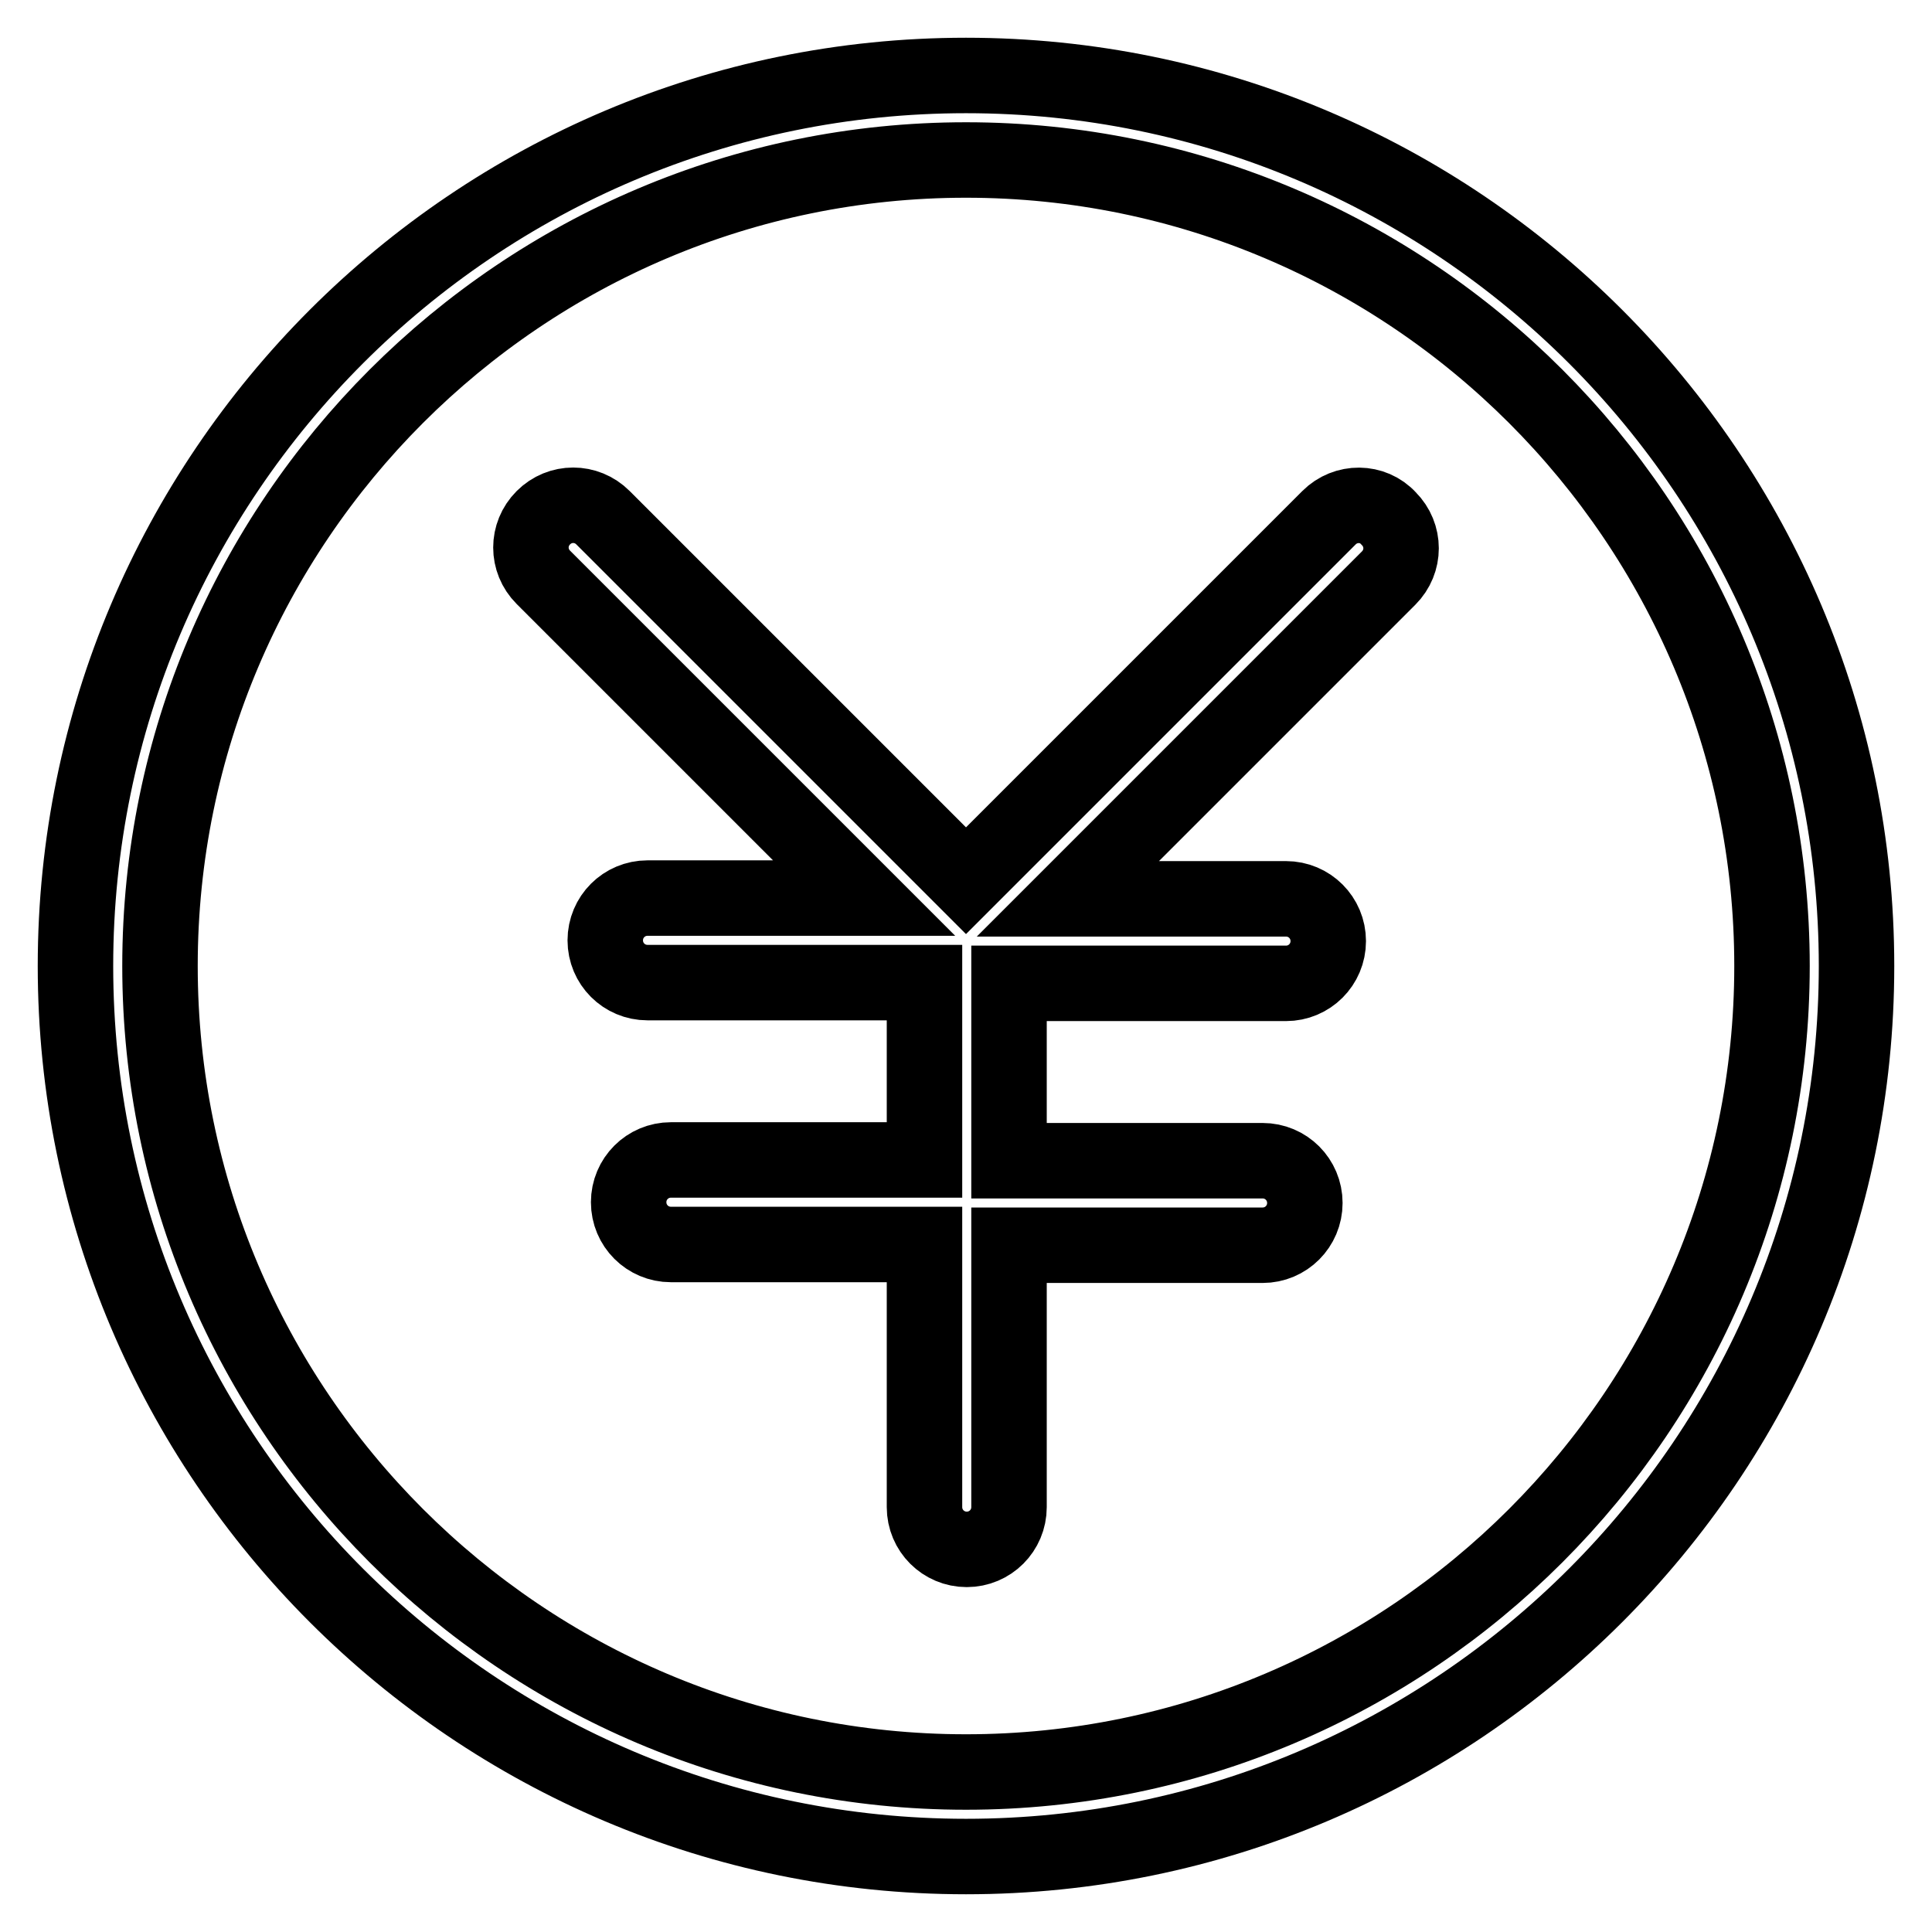 <?xml version="1.0" encoding="utf-8"?>
<!-- Svg Vector Icons : http://www.onlinewebfonts.com/icon -->
<!DOCTYPE svg PUBLIC "-//W3C//DTD SVG 1.1//EN" "http://www.w3.org/Graphics/SVG/1.1/DTD/svg11.dtd">
<svg version="1.1" xmlns="http://www.w3.org/2000/svg" xmlns:xlink="http://www.w3.org/1999/xlink" x="0px" y="0px" viewBox="0 0 256 256" enable-background="new 0 0 256 256" xml:space="preserve">
<g> <path stroke-width="10" fill-opacity="0" stroke="#000000"  d="M176.1,68.6L128,116.7L79.9,68.6c-2.2-2.2-5.7-2.2-7.9,0s-2.2,5.7,0,7.9l42.5,42.5H85.8 c-3.1,0-5.6,2.5-5.6,5.6s2.5,5.6,5.6,5.6h36.7v23.5H88.9c-3.1,0-5.6,2.5-5.6,5.6s2.5,5.6,5.6,5.6h33.6v34.8c0,3.1,2.5,5.6,5.6,5.6 s5.6-2.5,5.6-5.6V165h33.6c3.1,0,5.6-2.5,5.6-5.6s-2.5-5.6-5.6-5.6h-33.6v-23.5h36.7c3.1,0,5.6-2.5,5.6-5.6s-2.5-5.6-5.6-5.6h-28.9 l42.5-42.5c2.2-2.2,2.2-5.7,0-7.9C181.9,66.4,178.3,66.4,176.1,68.6z M128,10C62.9,10,10,62.9,10,128s52.9,118,118,118 s118-52.9,118-118S193.1,10,128,10z M128,234.8c-58.9,0-106.8-47.9-106.8-106.8C21.2,69.1,69.1,21.2,128,21.2 c58.9,0,106.8,47.9,106.8,106.8C234.8,186.9,186.9,234.8,128,234.8z"/></g>
</svg>